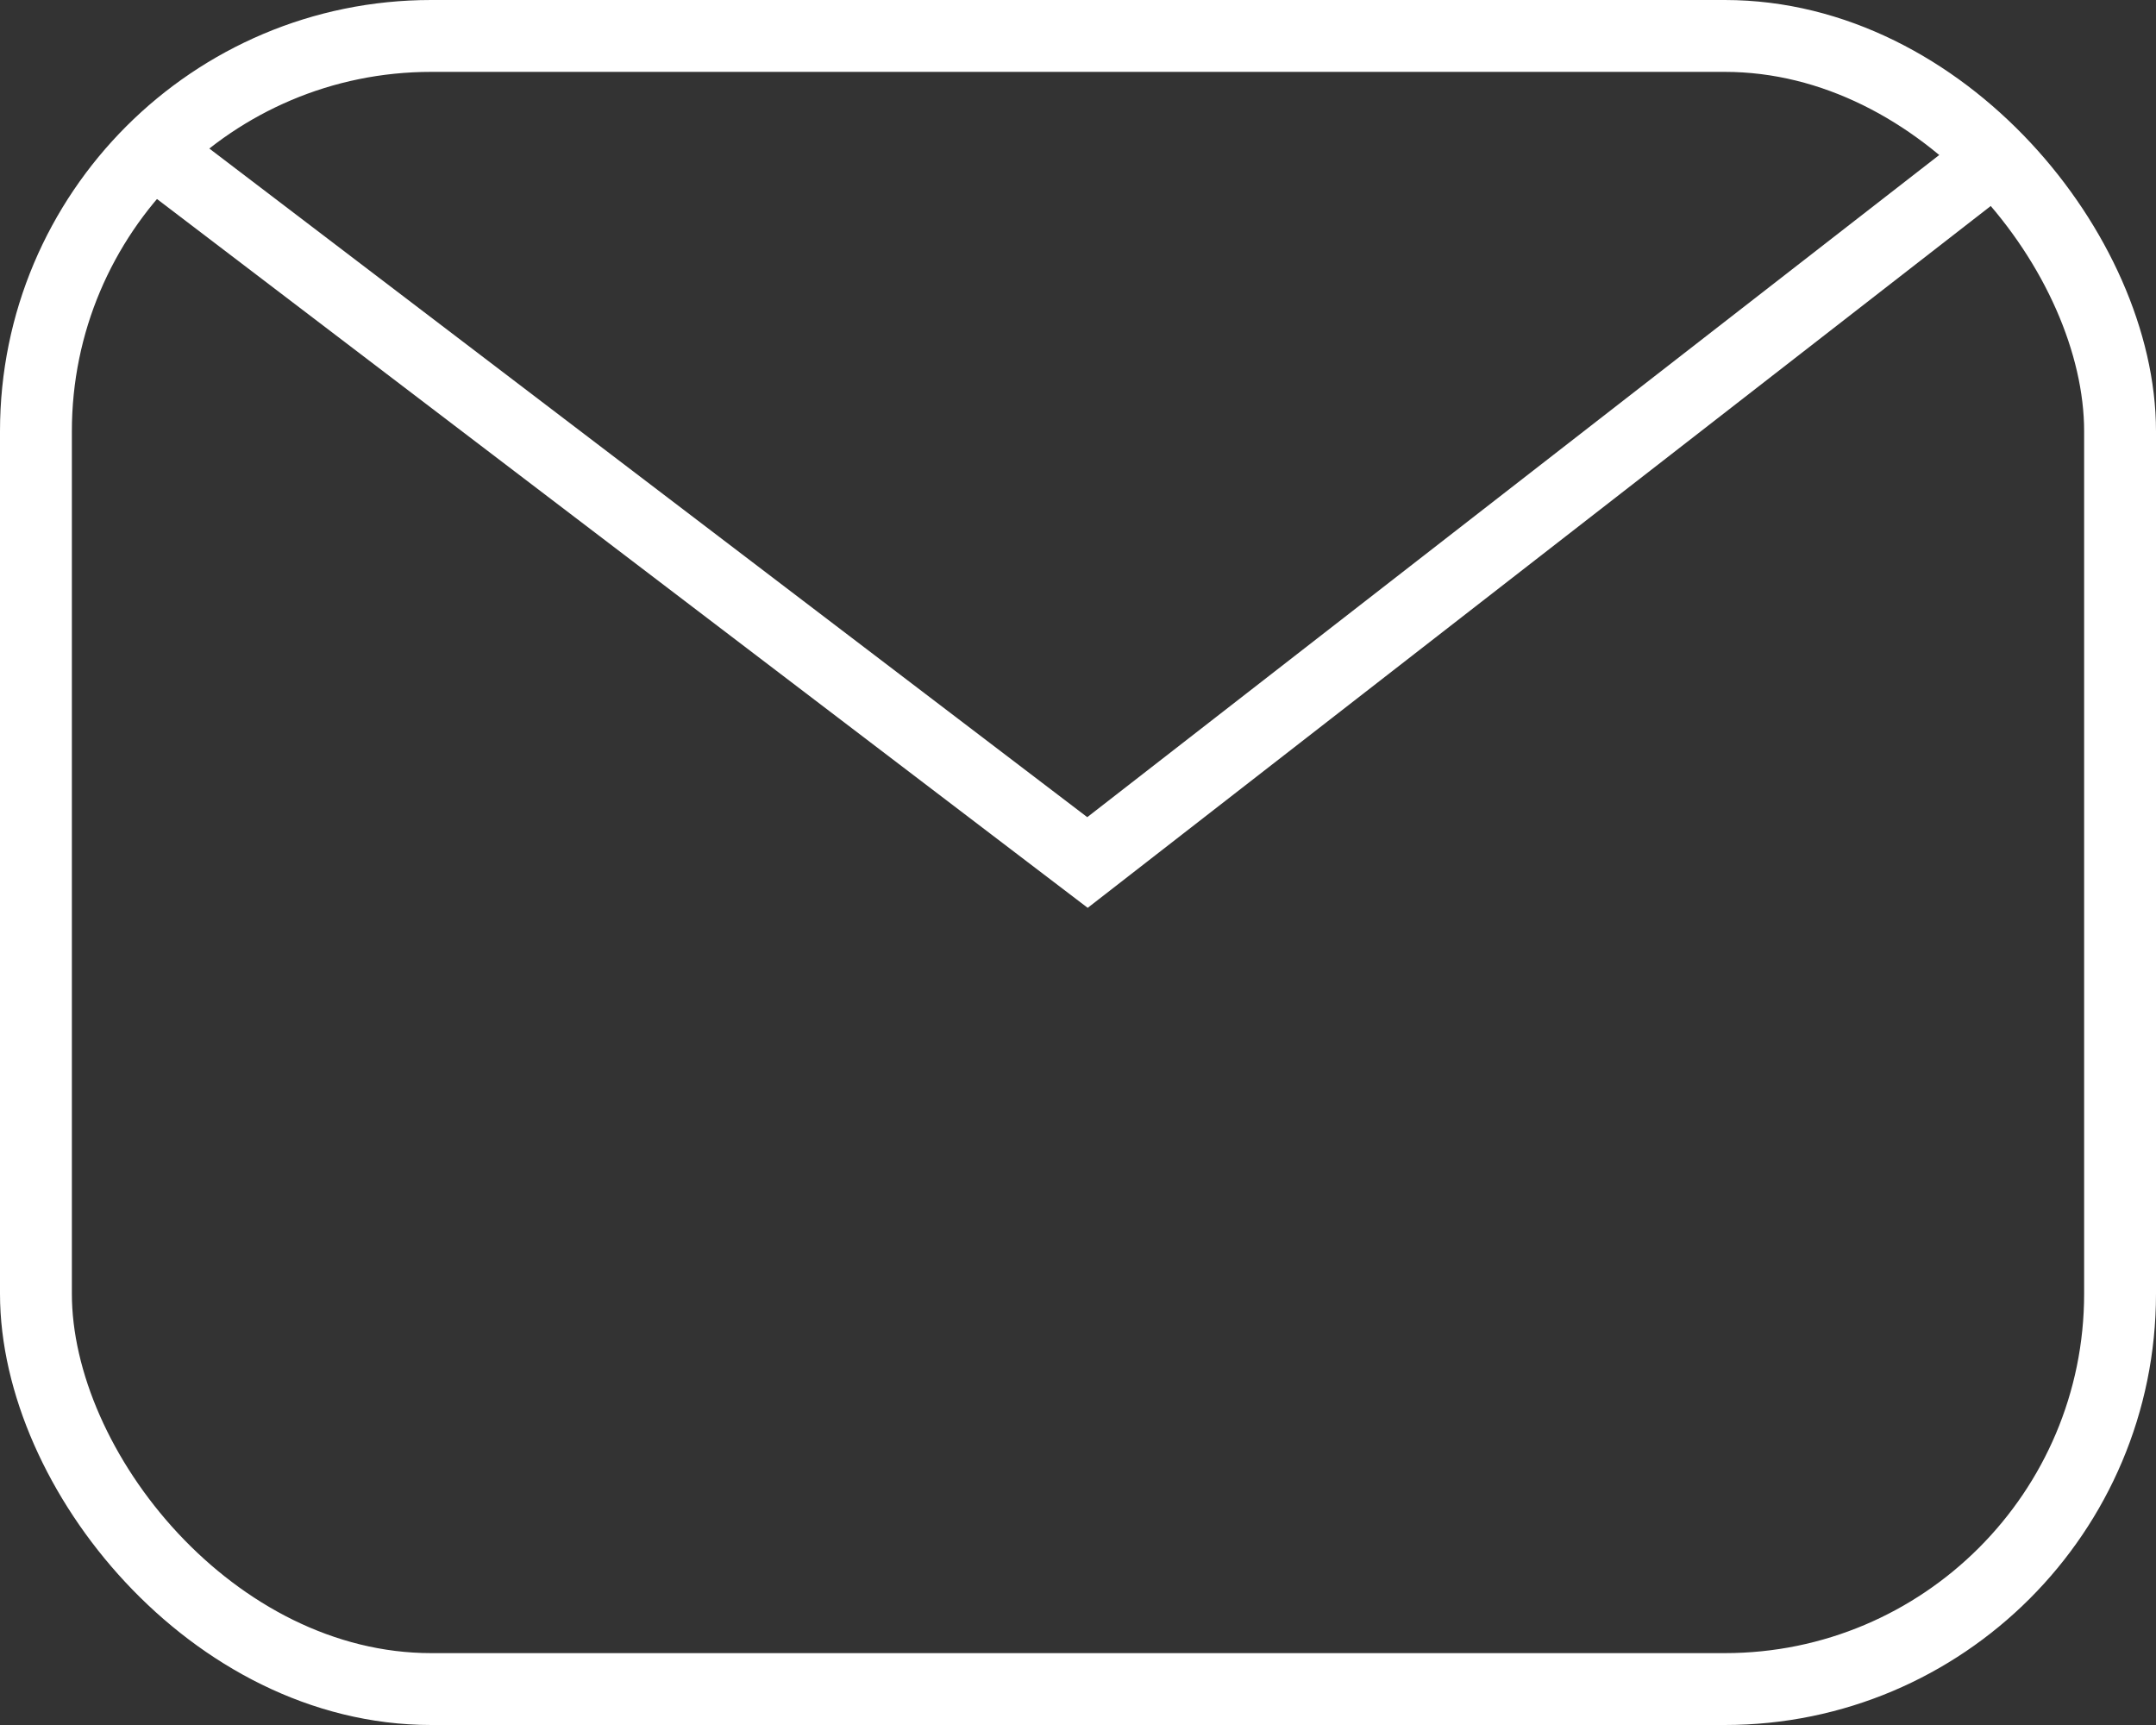 <svg width="15" height="12" viewBox="0 0 15 12" fill="none" xmlns="http://www.w3.org/2000/svg">
<rect x="0" y="0" width="15" height="12" fill="#333333" stroke="none"/>
<rect x="0.25" y="0.25" width="14.5" height="11.5" rx="2.75" stroke="white" stroke-width="0.5" stroke-linecap="round"/>
<path d="M1 1L7.566 6L14 1" stroke="white" stroke-width="0.5"/>
</svg>
